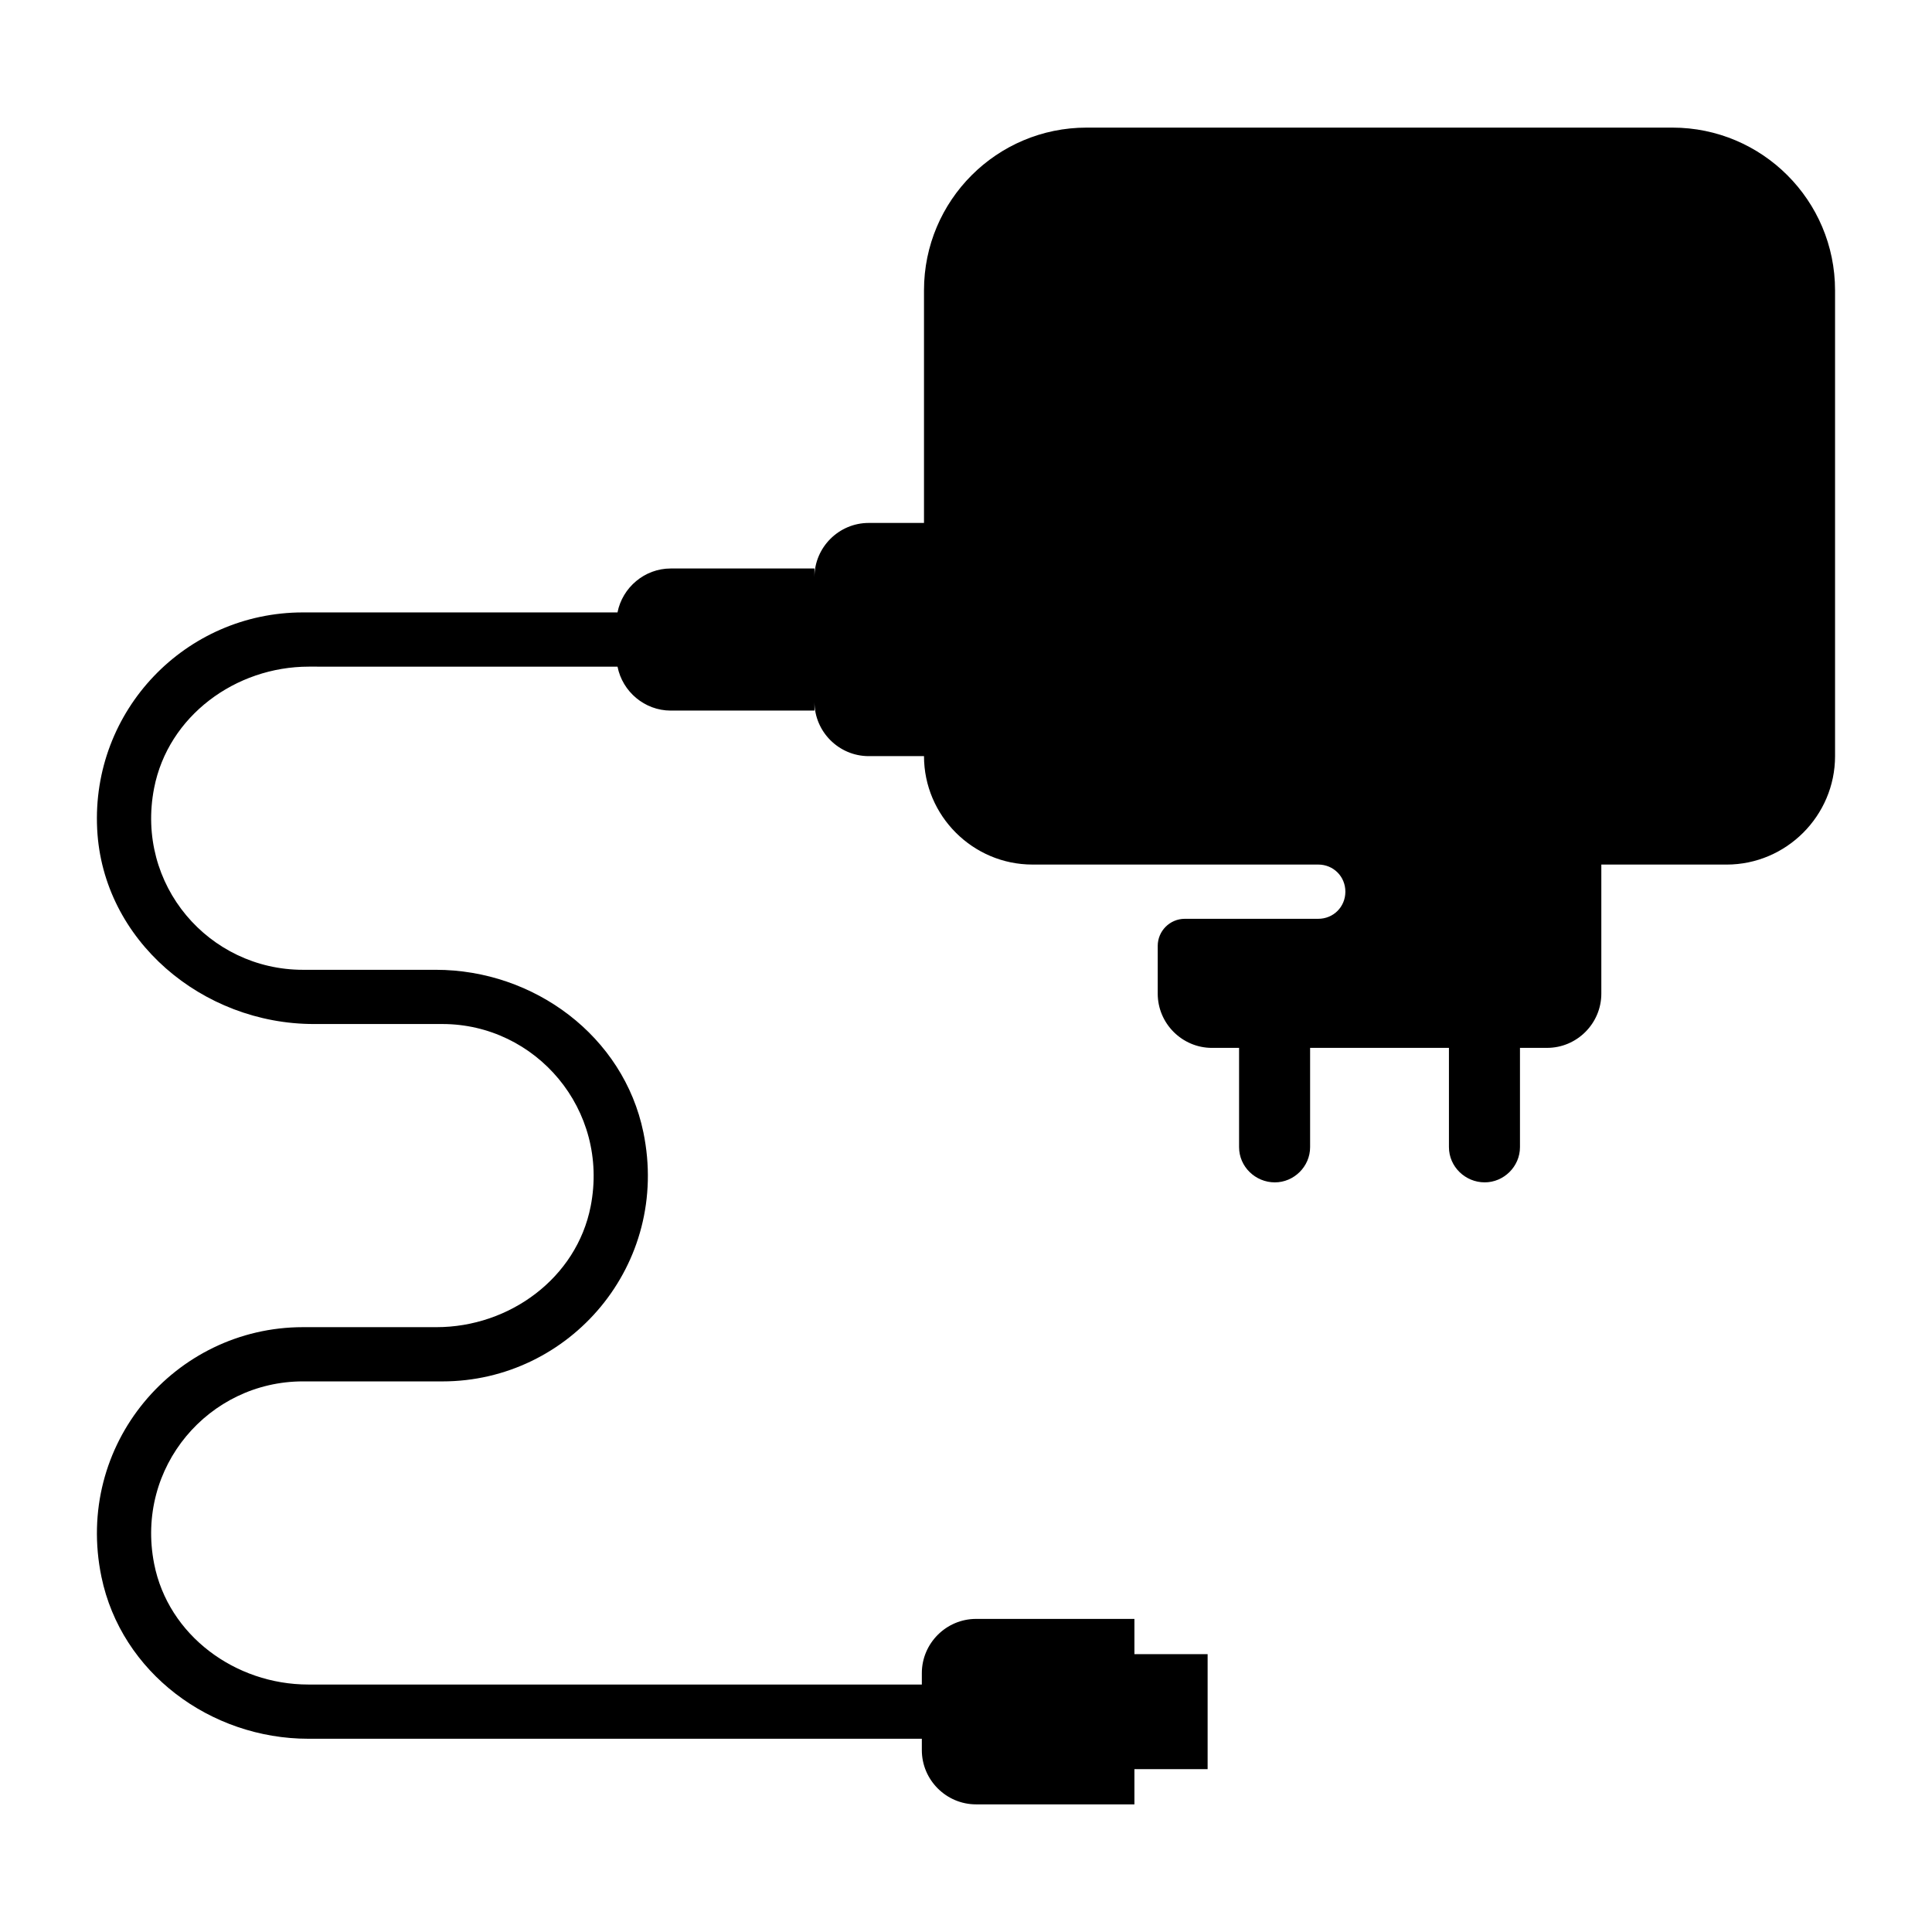 <?xml version="1.0" encoding="UTF-8"?>
<!-- Uploaded to: ICON Repo, www.svgrepo.com, Generator: ICON Repo Mixer Tools -->
<svg fill="#000000" width="800px" height="800px" version="1.1" viewBox="144 144 512 512" xmlns="http://www.w3.org/2000/svg">
 <path d="m630.31 220.93v123.45c0 15.809-12.934 28.742-28.742 28.742h-33.199v34.203c0 7.902-6.469 14.371-14.371 14.371h-7.188v26.301c0 5.176-4.312 9.34-9.34 9.34-5.172 0-9.484-4.168-9.484-9.34v-26.301l-36.793 0.004v26.301c0 5.176-4.312 9.34-9.34 9.34-5.172 0-9.484-4.168-9.484-9.34v-26.301h-7.188c-7.902 0-14.371-6.469-14.371-14.371v-12.648c0-3.969 3.219-7.188 7.188-7.188h35.352c4.023 0 7.188-3.164 7.188-7.188 0-4.023-3.16-7.188-7.188-7.188h-75.738c-15.809 0-28.742-12.934-28.742-28.742l-14.656 0.008c-7.902 0-14.371-6.469-14.371-14.371v2.301h-38.105c-6.898 0-12.789-5.031-14.086-11.641l-81.805-0.004c-19.441 0-37.285 13.105-41.004 32.188-5 25.656 14.527 48.152 39.453 48.152h35.195c26.047 0 49.758 17.578 55.016 43.09 7.227 35.051-19.477 65.988-53.277 65.988l-36.934-0.004c-24.938 0-44.469 22.691-39.449 48.32 3.723 18.992 21.504 32.016 40.859 32.016h162.59v-3.019c0-7.902 6.469-14.371 14.371-14.371h41.965v9.34h19.402v30.469h-19.402v9.34h-41.965c-7.902 0-14.371-6.465-14.371-14.371v-3.016h-162.56c-25.953 0-49.594-17.5-54.855-42.914-7.25-35.02 19.438-66.164 53.414-66.164h35.367c19.359 0 37.148-13.027 40.871-32.023 5.019-25.625-14.531-48.312-39.305-48.312h-34.051c-29.523 0-55.941-22.156-57.426-51.641-1.582-31.465 23.422-57.438 54.539-57.438h83.355c1.293-6.609 7.188-11.641 14.086-11.641h38.105v2.301c0-7.906 6.469-14.371 14.371-14.371h14.66v-61.656c0-23.812 19.305-43.113 43.113-43.113h155.21c23.812 0 43.117 19.305 43.117 43.113z"/>
</svg>